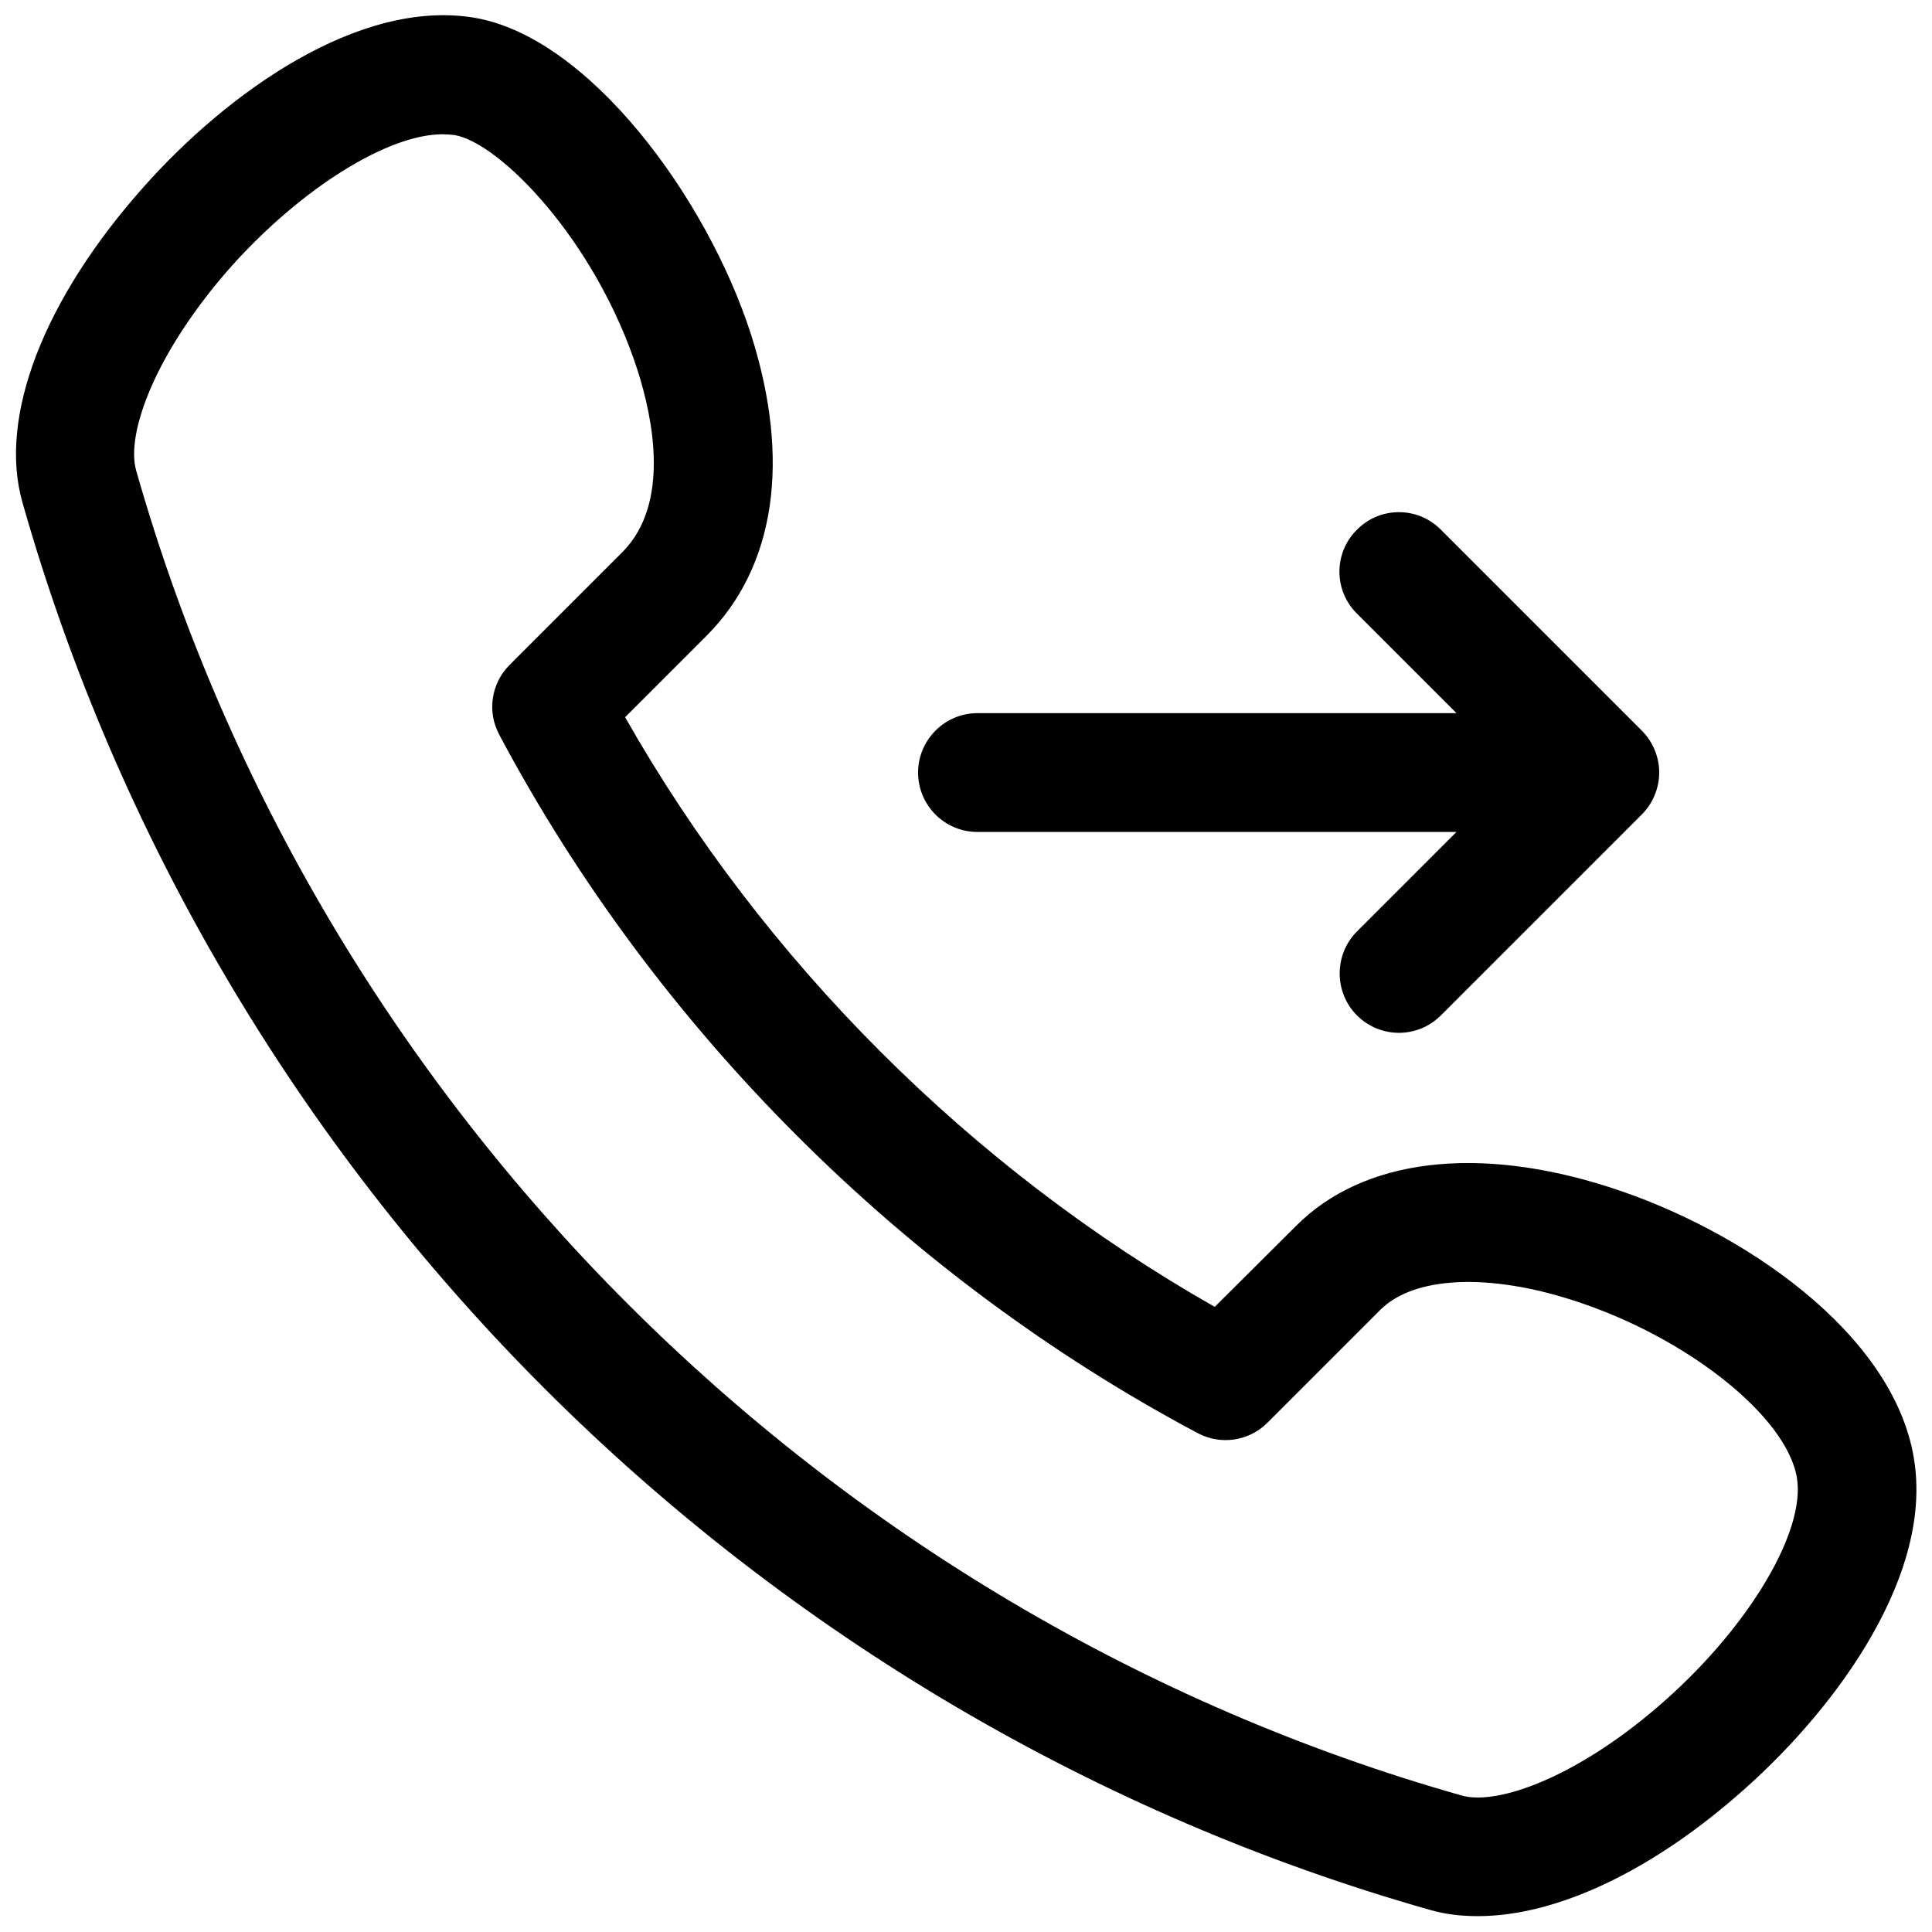 <?xml version="1.0" encoding="UTF-8"?>
<!-- Uploaded to: ICON Repo, www.svgrepo.com, Generator: ICON Repo Mixer Tools -->
<svg width="800px" height="800px" version="1.1" viewBox="144 144 512 512" xmlns="http://www.w3.org/2000/svg">
 <defs>
  <clipPath id="a">
   <path d="m148.09 148.09h503.81v503.81h-503.81z"/>
  </clipPath>
 </defs>
 <g clip-path="url(#a)">
  <path d="m651.21 530.48c-5.512-33.359-45.656-60.613-80.59-71.832-35.129-11.316-65.438-7.578-83.148 10.234l-21.551 21.449c-64.648-36.703-119.55-91.609-156.26-156.26l21.551-21.551c18.301-18.301 22.434-46.641 11.809-79.902-11.711-36.406-43.098-78.918-73.406-83.934-30.504-5.019-65.238 19.777-87.477 44.773-26.566 29.816-38.672 61.105-32.176 83.738 24.992 88.066 72.816 169.25 138.25 234.68 65.438 65.438 146.62 113.26 234.68 138.25 4.035 1.18 8.266 1.672 12.793 1.672 20.859 0 46.445-12.004 70.945-33.949 24.793-22.141 49.688-56.875 44.57-87.379zm-65.73 63.961c-22.73 20.27-44.477 28.141-54.121 25.387-168.76-47.82-303.37-182.43-351.29-351.19-2.754-9.742 5.117-31.391 25.387-54.219 18.695-20.762 41.426-34.832 55.793-34.832 1.082 0 2.164 0.098 3.148 0.195 12.004 1.969 37.492 27.945 48.609 62.484 3.938 12.398 8.758 35.129-4.035 48.02l-29.914 29.914c-4.922 4.922-6.004 12.398-2.754 18.5 41.426 77.934 107.16 143.66 185.09 185.09 6.102 3.246 13.578 2.164 18.5-2.754l29.914-29.914c8.855-8.855 28.535-9.84 51.266-2.461 29.914 9.645 56.48 30.699 59.137 47.035 2.266 13.973-12.297 38.77-34.73 58.746zm-198.18-245.71c0-8.66 7.086-15.742 15.742-15.742h126.94l-26.371-26.371c-6.199-6.102-6.199-16.137 0-22.238 6.102-6.199 16.137-6.199 22.238 0l53.234 53.234c2.953 2.953 4.625 6.988 4.625 11.121s-1.672 8.168-4.625 11.121l-53.234 53.234c-3.051 3.051-7.086 4.625-11.121 4.625-4.035 0-8.07-1.574-11.121-4.625-6.102-6.102-6.102-16.137 0-22.238l26.371-26.371h-126.94c-8.75-0.004-15.738-7.09-15.738-15.75z"/>
 </g>
</svg>